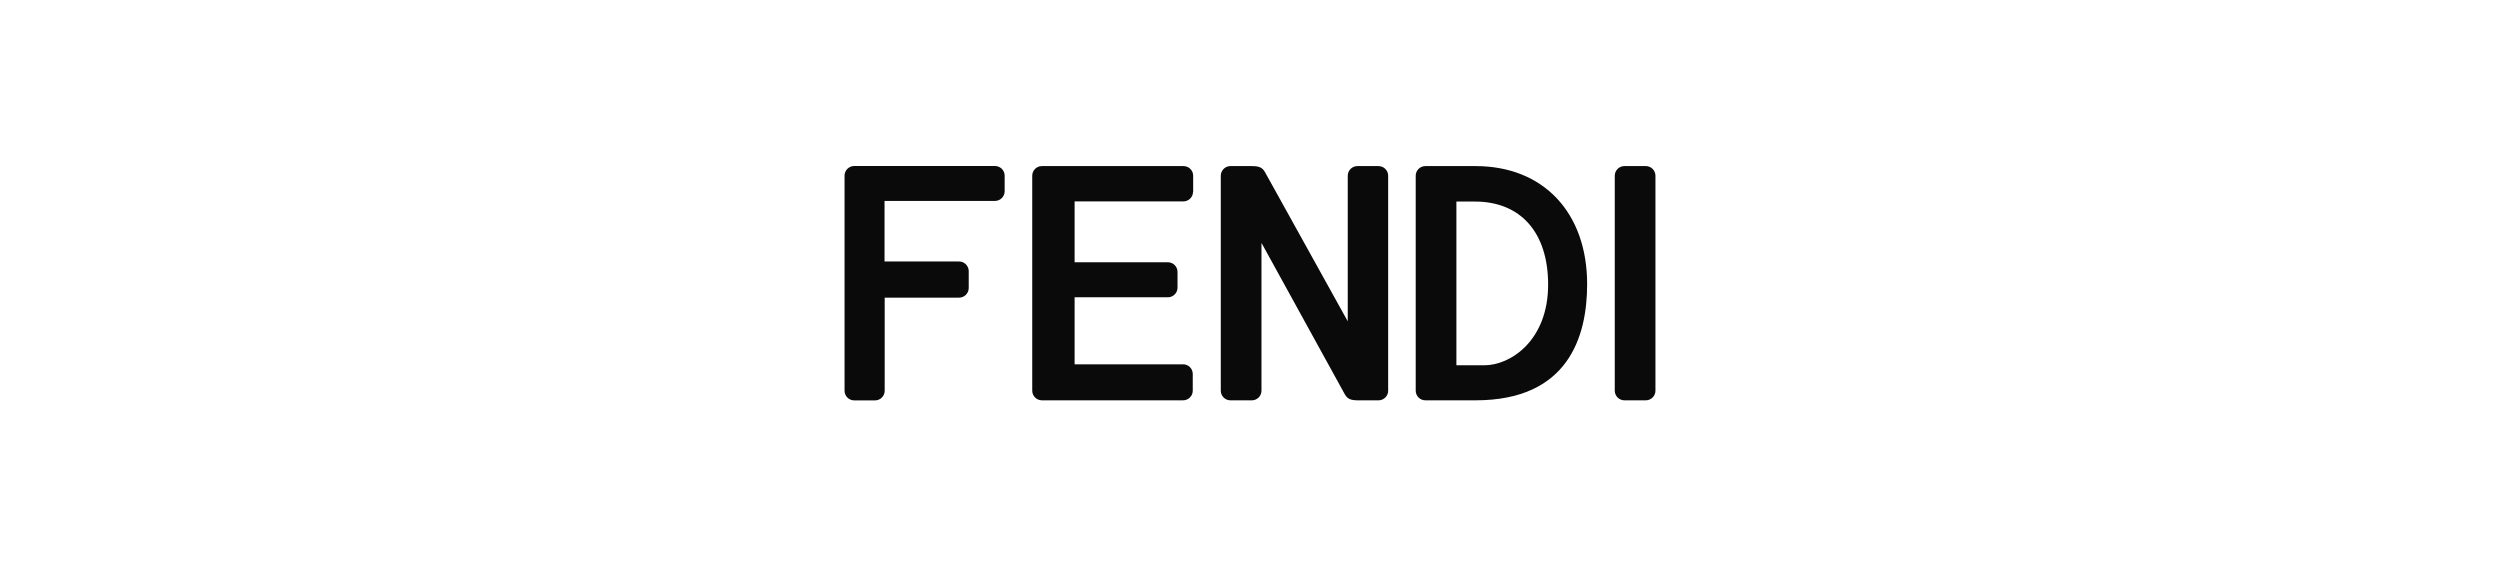 <svg width="256" height="58" viewBox="0 0 256 58" fill="none" xmlns="http://www.w3.org/2000/svg">
<path d="M86.482 17.986C86.482 17.443 86.926 17 87.47 17H101.889C102.433 17 102.877 17.443 102.877 17.986V19.587C102.877 20.13 102.433 20.574 101.889 20.574H90.577V26.777H98.209C98.753 26.777 99.197 27.22 99.197 27.764V29.493C99.197 30.036 98.753 30.48 98.209 30.48H90.592V40.014C90.592 40.557 90.148 41 89.604 41H87.47C86.926 41 86.482 40.557 86.482 40.014V17.986Z" fill="#0A0A0A"/>
<path d="M122.167 19.637C122.167 20.18 121.723 20.623 121.179 20.623H110.04V26.856H119.59C120.134 26.856 120.578 27.299 120.578 27.842V29.457C120.578 30 120.134 30.443 119.59 30.443H110.04V37.305H121.151C121.695 37.305 122.138 37.748 122.138 38.291V40.006C122.138 40.549 121.695 40.992 121.151 40.992H106.689C106.145 40.992 105.701 40.549 105.701 40.006V17.993C105.701 17.45 106.145 17.007 106.689 17.007H121.193C121.738 17.007 122.181 17.45 122.181 17.993V19.637H122.167Z" fill="#0A0A0A"/>
<path d="M129.175 24.87V40.008C129.175 40.551 128.732 40.994 128.187 40.994H125.997C125.453 40.994 125.009 40.551 125.009 40.008V17.995C125.009 17.451 125.453 17.008 125.997 17.008H128.173C128.889 17.008 129.261 17.123 129.548 17.651L138.01 32.904V17.995C138.01 17.451 138.454 17.008 138.998 17.008H141.16C141.704 17.008 142.148 17.451 142.148 17.995V40.008C142.148 40.551 141.704 40.994 141.16 40.994H139.069C138.353 40.994 137.981 40.88 137.695 40.351L129.175 24.87Z" fill="#0A0A0A"/>
<path d="M151.097 17.008H145.957C145.413 17.008 144.969 17.451 144.969 17.994V40.007C144.969 40.55 145.413 40.993 145.957 40.993H151.097C160.547 40.993 162.523 34.532 162.523 29.101C162.523 21.768 158.041 17.008 151.097 17.008ZM151.985 37.406H149.135V20.639H151.025C155.722 20.639 158.528 23.812 158.528 29.144C158.528 34.847 154.705 37.406 151.985 37.406Z" fill="#0A0A0A"/>
<path d="M166.34 40.993C165.795 40.993 165.352 40.55 165.352 40.007V17.994C165.352 17.45 165.795 17.007 166.34 17.007H168.53C169.074 17.007 169.518 17.45 169.518 17.994V40.007C169.518 40.55 169.074 40.993 168.53 40.993H166.34Z" fill="#0A0A0A"/>
</svg>
